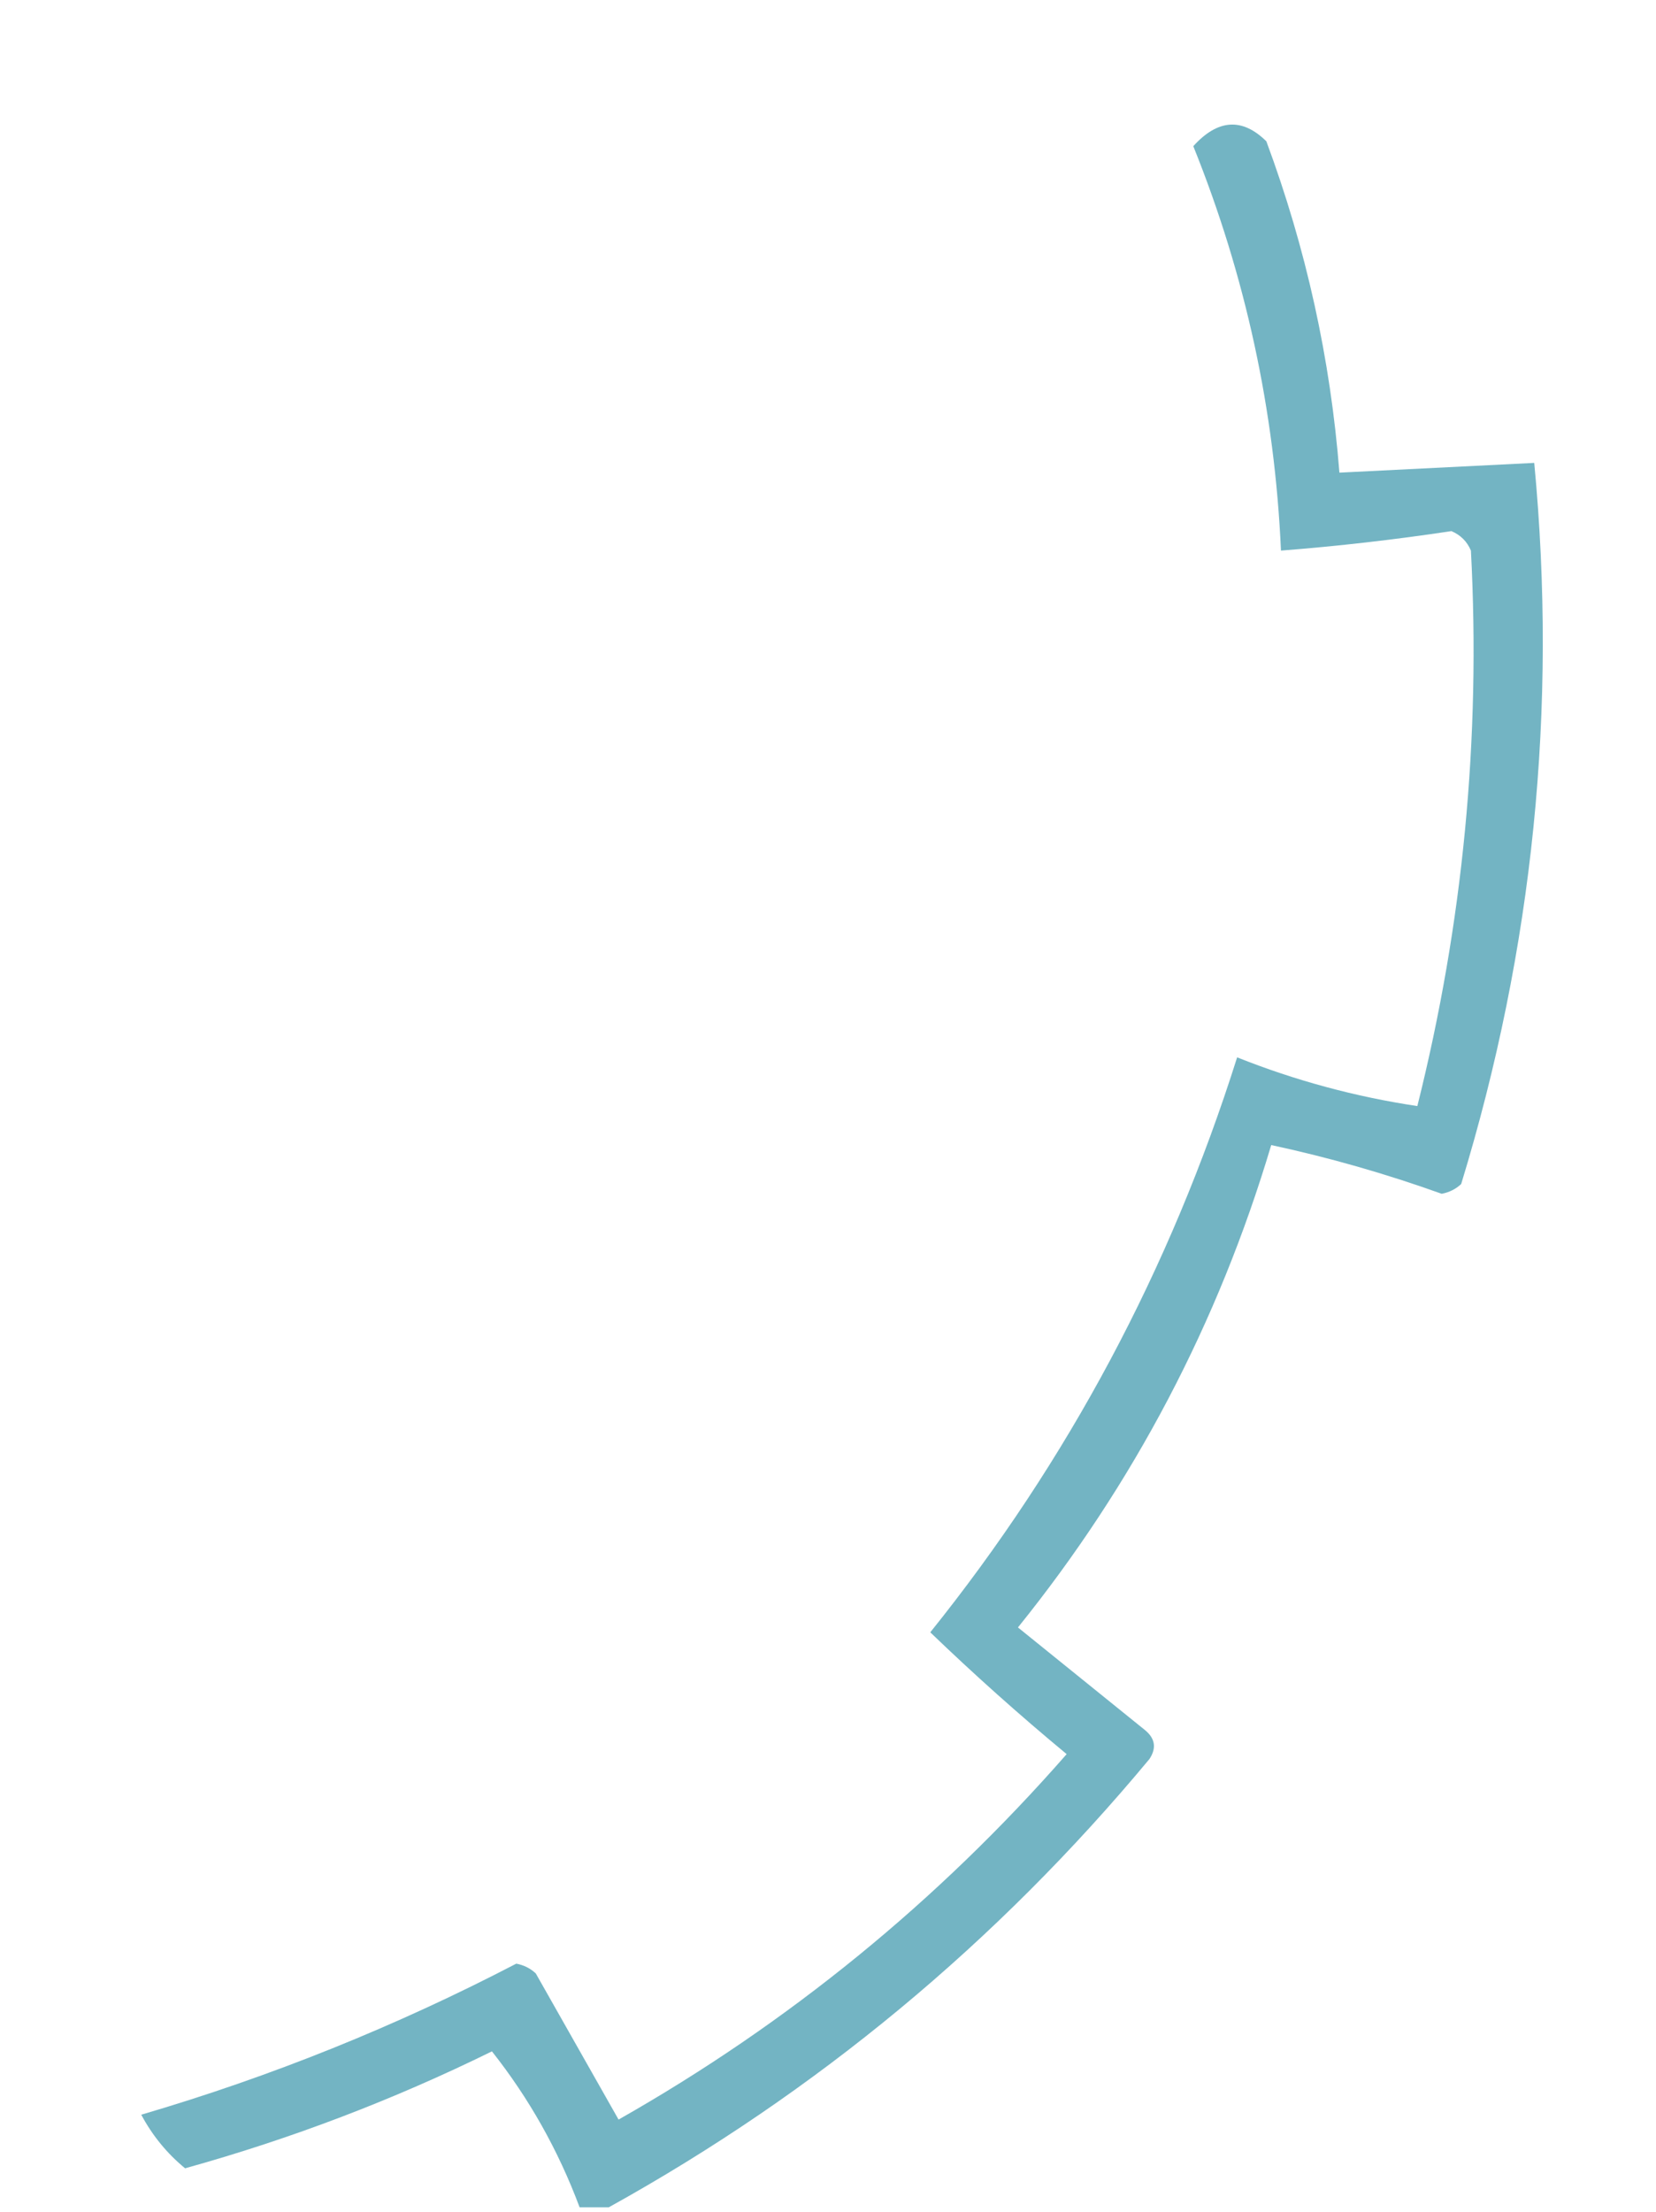 <?xml version="1.0" encoding="UTF-8"?>
<!DOCTYPE svg PUBLIC "-//W3C//DTD SVG 1.1//EN" "http://www.w3.org/Graphics/SVG/1.1/DTD/svg11.dtd">
<svg xmlns="http://www.w3.org/2000/svg" version="1.1" width="170px" height="227px" style="shape-rendering:geometricPrecision; text-rendering:geometricPrecision; image-rendering:optimizeQuality; fill-rule:evenodd; clip-rule:evenodd" xmlns:xlink="http://www.w3.org/1999/xlink">
<g><path style="opacity:0.713" fill="#3c96ab" d="M 62.5,226.5 C 61.5,226.5 60.5,226.5 59.5,226.5C 57.321,220.667 54.321,215.333 50.5,210.5C 40.376,215.478 29.876,219.478 19,222.5C 17.146,220.977 15.646,219.144 14.5,217C 27.822,213.091 40.655,207.924 53,201.5C 53.772,201.645 54.439,201.978 55,202.5C 57.833,207.5 60.667,212.5 63.5,217.5C 80.931,207.612 96.265,195.112 109.5,180C 104.659,175.99 99.992,171.823 95.5,167.5C 109.637,149.9 120.137,130.233 127,108.5C 132.973,110.88 139.14,112.546 145.5,113.5C 150.186,94.785 152.02,75.785 151,56.5C 150.612,55.572 149.945,54.905 149,54.5C 143.194,55.376 137.361,56.043 131.5,56.5C 130.86,42.133 127.86,28.3 122.5,15C 125.018,12.221 127.518,12.055 130,14.5C 134.084,25.5 136.584,36.833 137.5,48.5C 144.167,48.167 150.833,47.833 157.5,47.5C 159.894,72.662 157.394,97.329 150,121.5C 149.439,122.022 148.772,122.355 148,122.5C 142.26,120.441 136.426,118.774 130.5,117.5C 125.06,135.752 116.394,152.252 104.5,167C 108.833,170.5 113.167,174 117.5,177.5C 118.583,178.365 118.749,179.365 118,180.5C 102.325,199.35 83.825,214.684 62.5,226.5 Z"/></g>
</svg>
